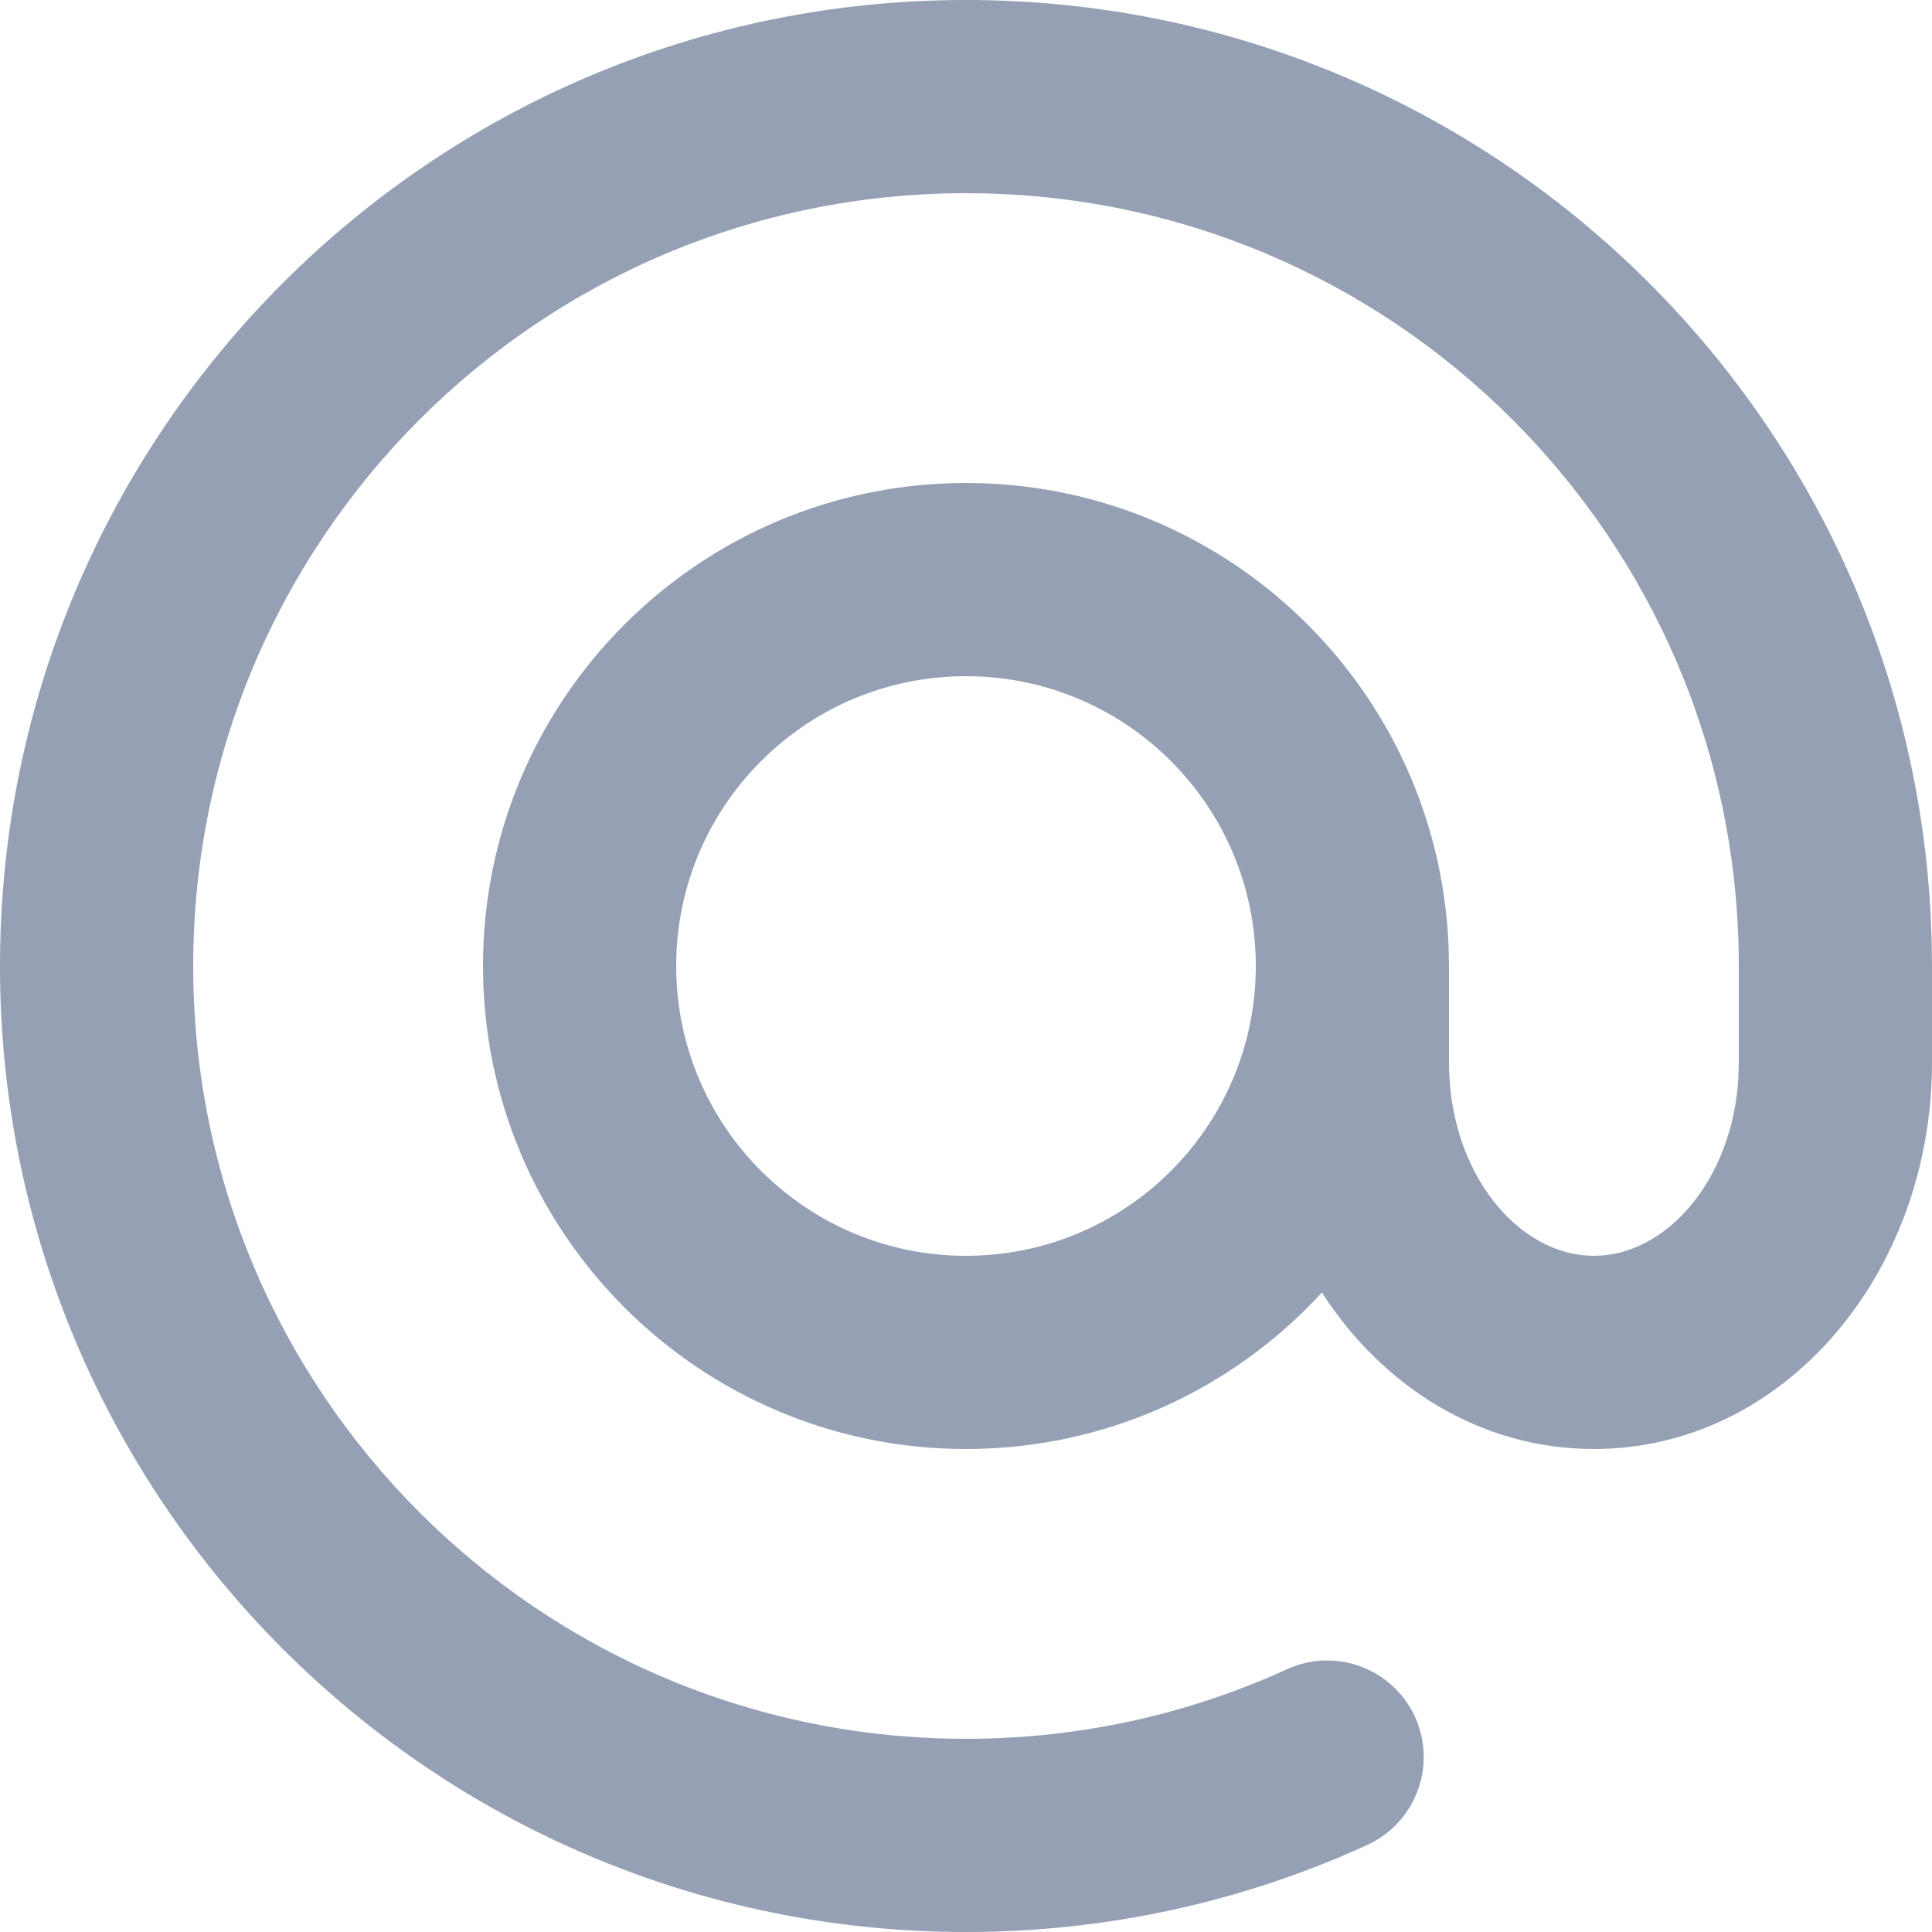 <svg width="20" height="20" viewBox="0 0 20 20" fill="none" xmlns="http://www.w3.org/2000/svg">
<path fill-rule="evenodd" clip-rule="evenodd" d="M19.996 9.72C19.848 4.327 15.429 0 10 0C4.477 0 0 4.477 0 10C0 15.523 4.477 20 10 20C11.451 20 12.861 19.69 14.154 19.099C14.656 18.869 14.877 18.276 14.648 17.773C14.418 17.271 13.825 17.05 13.322 17.28C12.289 17.752 11.163 18 10 18C5.582 18 2 14.418 2 10C2 5.582 5.582 2 10 2C14.418 2 18 5.582 18 10V11L17.995 11.169C17.928 12.225 17.245 13 16.5 13C15.716 13 15 12.141 15 11V10L14.995 9.783C14.882 7.122 12.689 5 10 5C7.239 5 5 7.239 5 10C5 12.761 7.239 15 10 15C11.458 15 12.771 14.376 13.684 13.38C14.314 14.357 15.327 15 16.5 15C18.477 15 20 13.173 20 11V10L19.996 9.72ZM7 10C7 8.343 8.343 7 10 7C11.657 7 13 8.343 13 10C13 11.657 11.657 13 10 13C8.343 13 7 11.657 7 10Z" fill="#96A0B5"/>
</svg>
